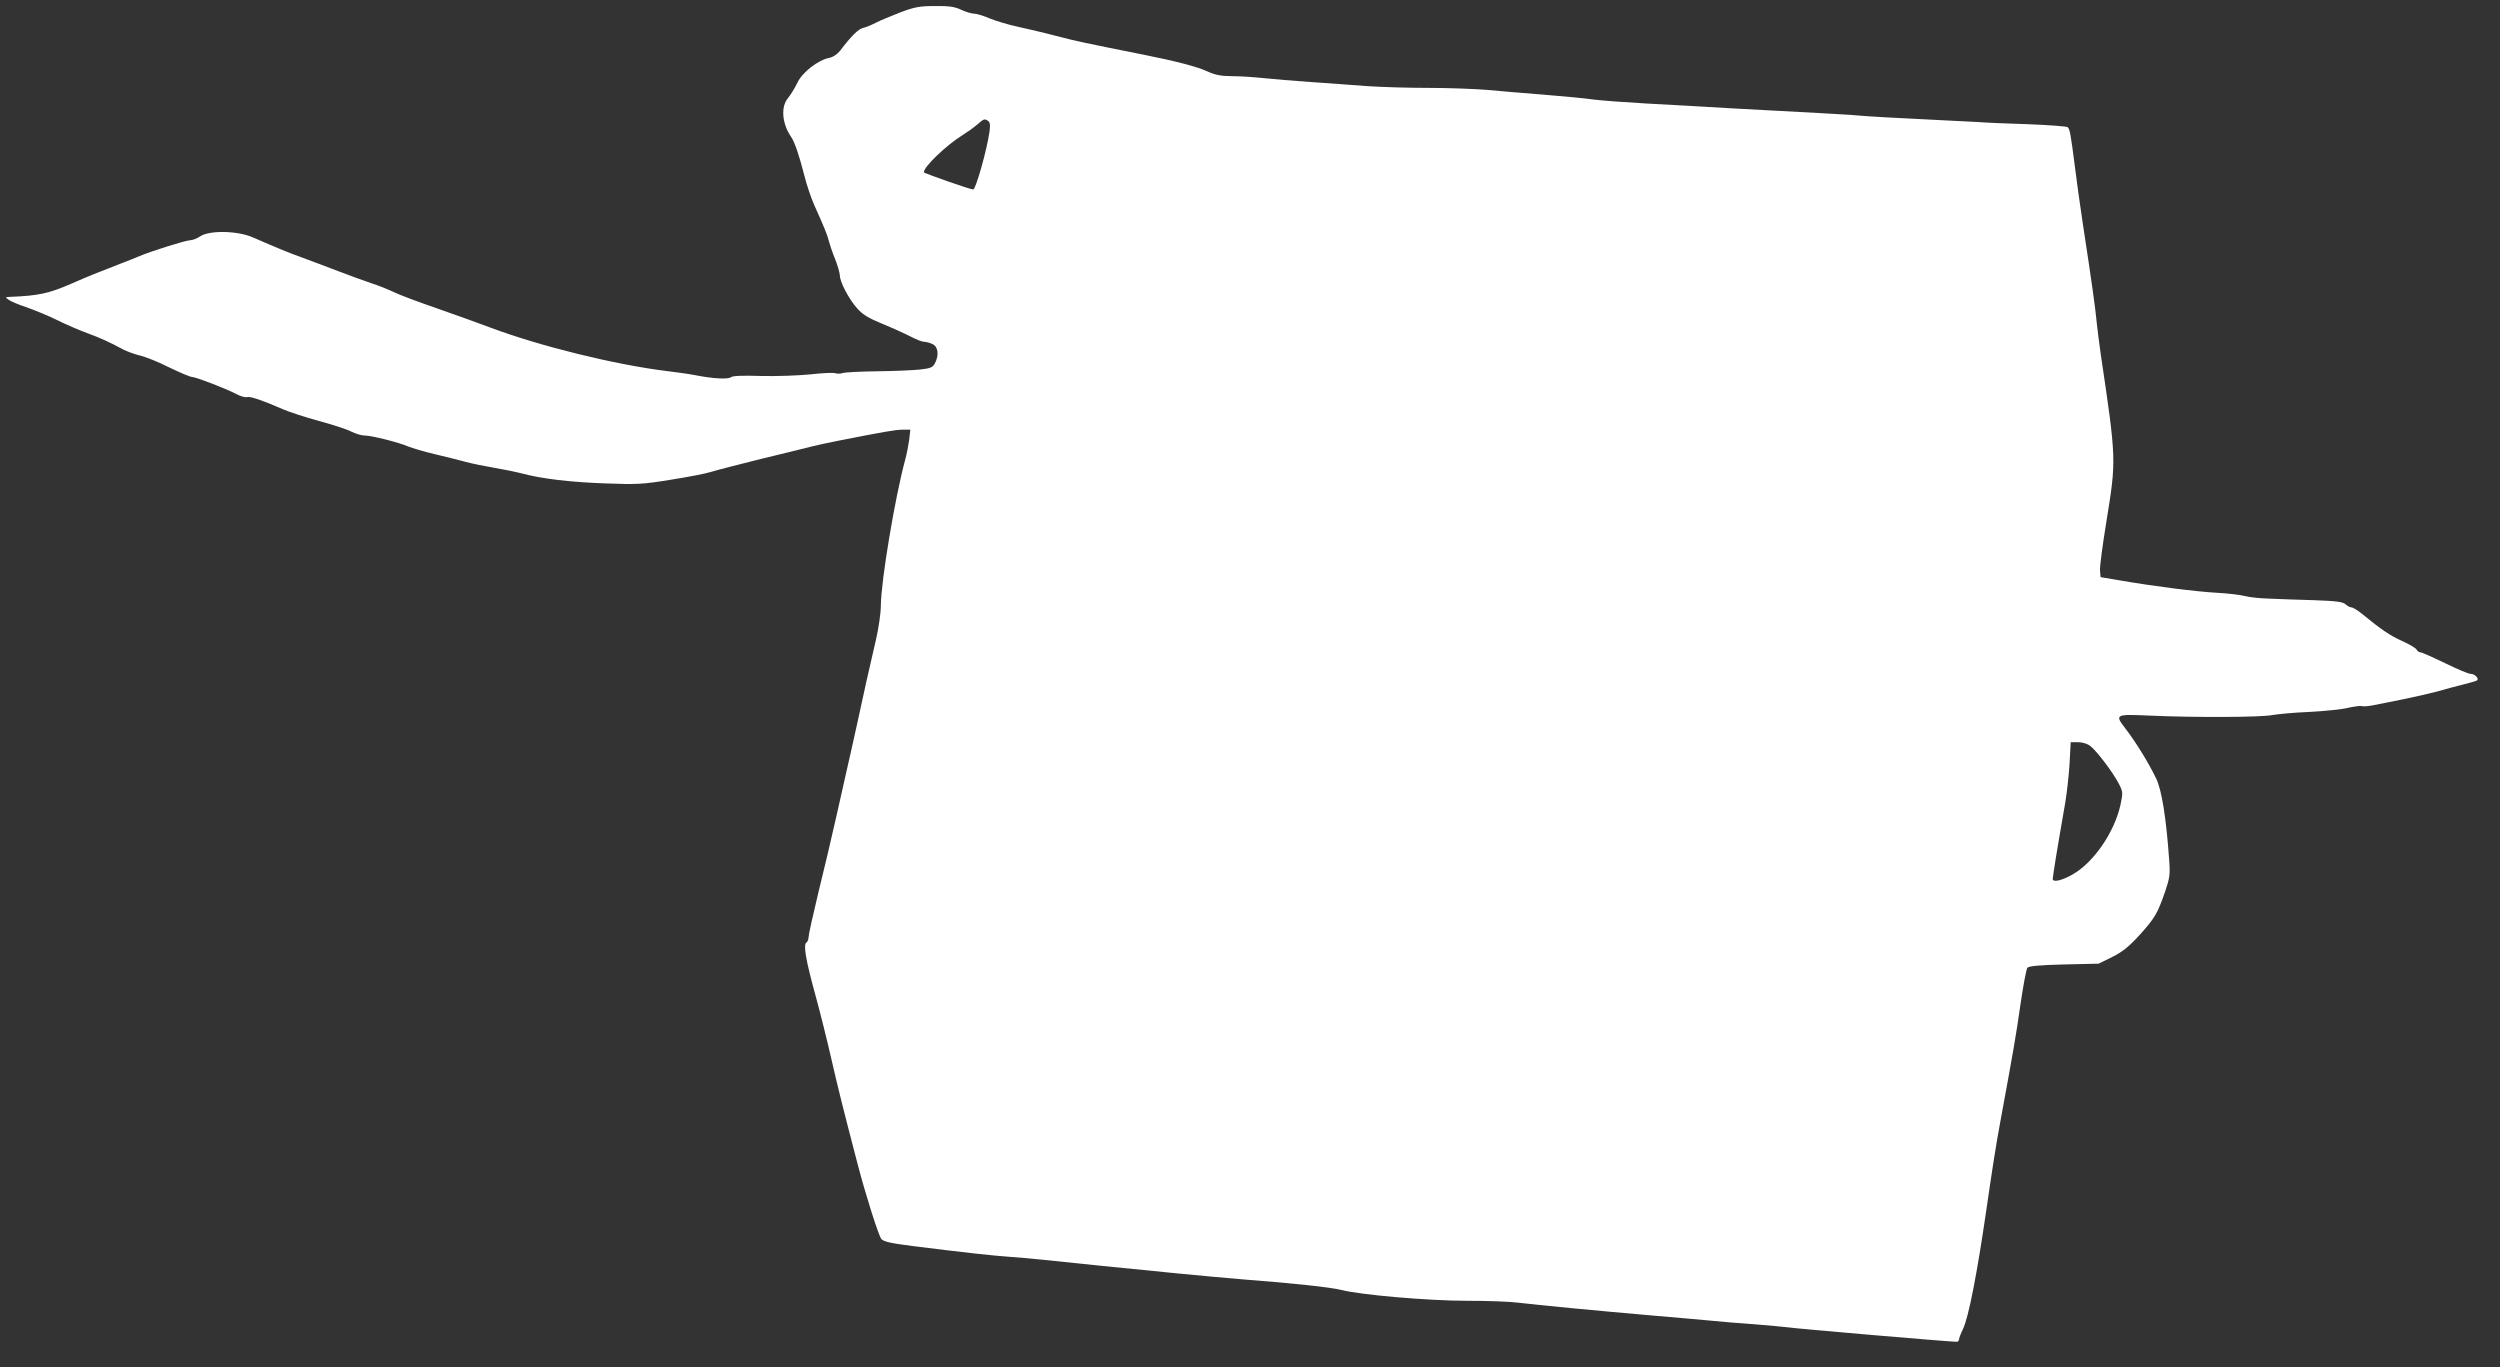 <?xml version="1.0" standalone="no"?>
<!DOCTYPE svg PUBLIC "-//W3C//DTD SVG 20010904//EN"
 "http://www.w3.org/TR/2001/REC-SVG-20010904/DTD/svg10.dtd">
<svg version="1.0" xmlns="http://www.w3.org/2000/svg"
 width="1280pt" height="700pt" viewBox="0 0 1280 700"
 preserveAspectRatio="xMidYMid meet">
<rect x="0" y="0" width="1280" height="700" fill="#333333" stroke="none"/>
<g transform="translate(0,700) scale(0.1,-0.1)"
fill="#ffffff" stroke="none">
<path d="M4608 6936 c-48 -19 -104 -42 -125 -53 -21 -11 -50 -23 -64 -26 -25
-6 -61 -42 -117 -116 -14 -18 -36 -33 -55 -37 -58 -11 -140 -74 -165 -129 -13
-27 -35 -62 -48 -78 -37 -44 -30 -130 16 -197 19 -28 40 -89 70 -205 11 -44
33 -109 49 -145 53 -118 68 -155 75 -185 4 -16 18 -58 32 -92 13 -34 24 -71
24 -83 0 -33 46 -121 88 -168 29 -33 59 -51 132 -81 52 -21 117 -51 144 -65
27 -14 57 -26 67 -26 10 0 30 -5 44 -12 28 -13 34 -55 12 -98 -11 -21 -22 -26
-77 -32 -36 -4 -135 -8 -220 -9 -85 -1 -164 -5 -175 -9 -11 -4 -28 -4 -38 -1
-10 4 -69 1 -130 -6 -62 -6 -175 -10 -251 -8 -92 3 -144 1 -153 -6 -14 -12
-92 -8 -183 10 -30 6 -95 15 -145 21 -267 33 -649 127 -905 223 -58 22 -181
66 -275 99 -93 32 -192 69 -220 83 -27 13 -79 34 -114 45 -35 12 -111 39 -170
62 -58 22 -142 54 -186 70 -77 28 -120 46 -249 102 -78 35 -223 38 -271 6 -16
-11 -40 -20 -51 -20 -22 0 -204 -57 -264 -83 -19 -8 -53 -22 -75 -30 -139 -54
-180 -70 -271 -110 -115 -50 -166 -61 -314 -67 -23 -1 -24 -2 -7 -14 10 -8 52
-26 95 -40 42 -15 113 -44 157 -66 44 -22 112 -51 150 -65 71 -26 121 -49 185
-84 19 -10 58 -24 85 -31 28 -6 96 -33 151 -61 56 -27 108 -49 117 -49 19 0
178 -61 230 -89 21 -11 45 -17 53 -14 14 5 82 -18 184 -63 30 -13 112 -40 182
-59 70 -19 145 -43 167 -55 22 -11 53 -20 69 -20 35 0 174 -35 222 -56 20 -8
80 -26 135 -39 55 -13 127 -31 160 -40 33 -9 98 -22 145 -30 47 -8 111 -21
142 -29 100 -27 249 -45 428 -51 159 -6 190 -5 336 19 89 14 181 32 205 40 24
8 139 37 254 66 116 28 235 57 265 65 30 7 91 21 135 29 223 44 290 56 326 56
l40 0 -6 -52 c-4 -29 -13 -76 -21 -104 -51 -188 -123 -616 -124 -744 0 -36
-11 -115 -25 -175 -43 -187 -52 -224 -94 -420 -23 -104 -48 -217 -56 -250 -7
-33 -32 -141 -54 -240 -22 -99 -63 -272 -91 -385 -27 -113 -50 -215 -50 -227
0 -12 -5 -25 -11 -29 -17 -10 -4 -88 46 -269 24 -88 60 -232 80 -320 34 -149
59 -250 136 -545 42 -161 106 -362 121 -383 11 -14 45 -22 163 -37 271 -34
409 -49 495 -55 47 -3 123 -10 170 -15 101 -11 405 -42 690 -70 113 -11 266
-25 340 -31 251 -19 445 -40 500 -54 97 -25 443 -55 641 -55 102 0 221 -4 265
-10 90 -11 412 -42 679 -65 99 -8 227 -20 285 -25 58 -6 166 -15 240 -20 74
-6 149 -13 165 -15 42 -7 827 -74 873 -75 6 0 12 5 12 12 0 6 9 30 20 52 29
60 73 286 120 611 34 233 48 324 74 465 62 336 78 426 101 589 14 96 30 180
35 186 7 9 65 14 188 17 l177 4 69 34 c52 26 85 52 140 112 80 89 92 110 131
222 24 71 27 88 21 165 -15 213 -38 358 -67 416 -38 79 -100 180 -154 251 -59
77 -58 78 123 70 225 -10 568 -9 627 3 28 5 114 13 190 16 77 4 166 13 197 21
32 7 63 11 70 9 7 -3 36 -1 63 5 28 6 95 19 150 30 55 11 134 29 175 40 41 12
101 28 134 36 32 8 63 17 68 20 13 9 -11 34 -33 34 -11 0 -70 25 -131 55 -62
30 -118 55 -125 55 -7 0 -16 6 -20 14 -4 8 -38 28 -74 44 -62 28 -108 59 -204
138 -23 19 -48 34 -55 34 -7 0 -21 7 -31 16 -14 13 -49 17 -161 21 -79 2 -181
6 -228 8 -47 1 -103 7 -125 13 -22 6 -87 14 -145 17 -107 6 -328 34 -500 64
l-95 16 -3 33 c-2 17 13 131 33 253 51 315 51 315 -29 854 -8 55 -17 129 -21
165 -6 67 -25 205 -71 505 -14 94 -32 220 -39 280 -23 179 -27 204 -39 214 -6
4 -96 11 -201 15 -104 3 -219 8 -255 11 -36 2 -168 9 -295 15 -126 6 -250 13
-275 15 -25 3 -126 10 -225 15 -99 5 -299 16 -445 24 -146 9 -353 20 -460 26
-107 6 -228 15 -268 20 -40 6 -155 17 -255 25 -100 8 -234 19 -297 25 -63 5
-196 10 -295 10 -99 0 -241 4 -315 9 -74 6 -205 15 -290 21 -85 6 -193 15
-240 20 -47 5 -119 10 -160 10 -57 0 -87 6 -125 23 -53 25 -164 54 -330 87
-55 11 -134 27 -175 35 -41 9 -100 21 -130 27 -30 6 -98 22 -150 36 -52 14
-135 33 -184 44 -48 10 -115 30 -147 43 -32 14 -69 25 -81 25 -13 0 -43 9 -67
20 -33 16 -64 20 -135 19 -78 0 -104 -5 -178 -33z m451 -555 c10 -7 12 -21 7
-57 -13 -91 -70 -294 -83 -294 -16 0 -253 83 -253 88 0 29 117 140 198 190 24
15 58 39 75 54 36 31 37 31 56 19z m5644 -3201 c34 -27 114 -133 144 -190 23
-44 23 -48 10 -110 -30 -139 -137 -296 -245 -357 -56 -32 -102 -42 -102 -23 0
5 7 52 15 102 15 92 21 125 49 288 8 47 18 136 22 198 l6 112 38 0 c22 0 48
-8 63 -20z"/>
</g>
</svg>
